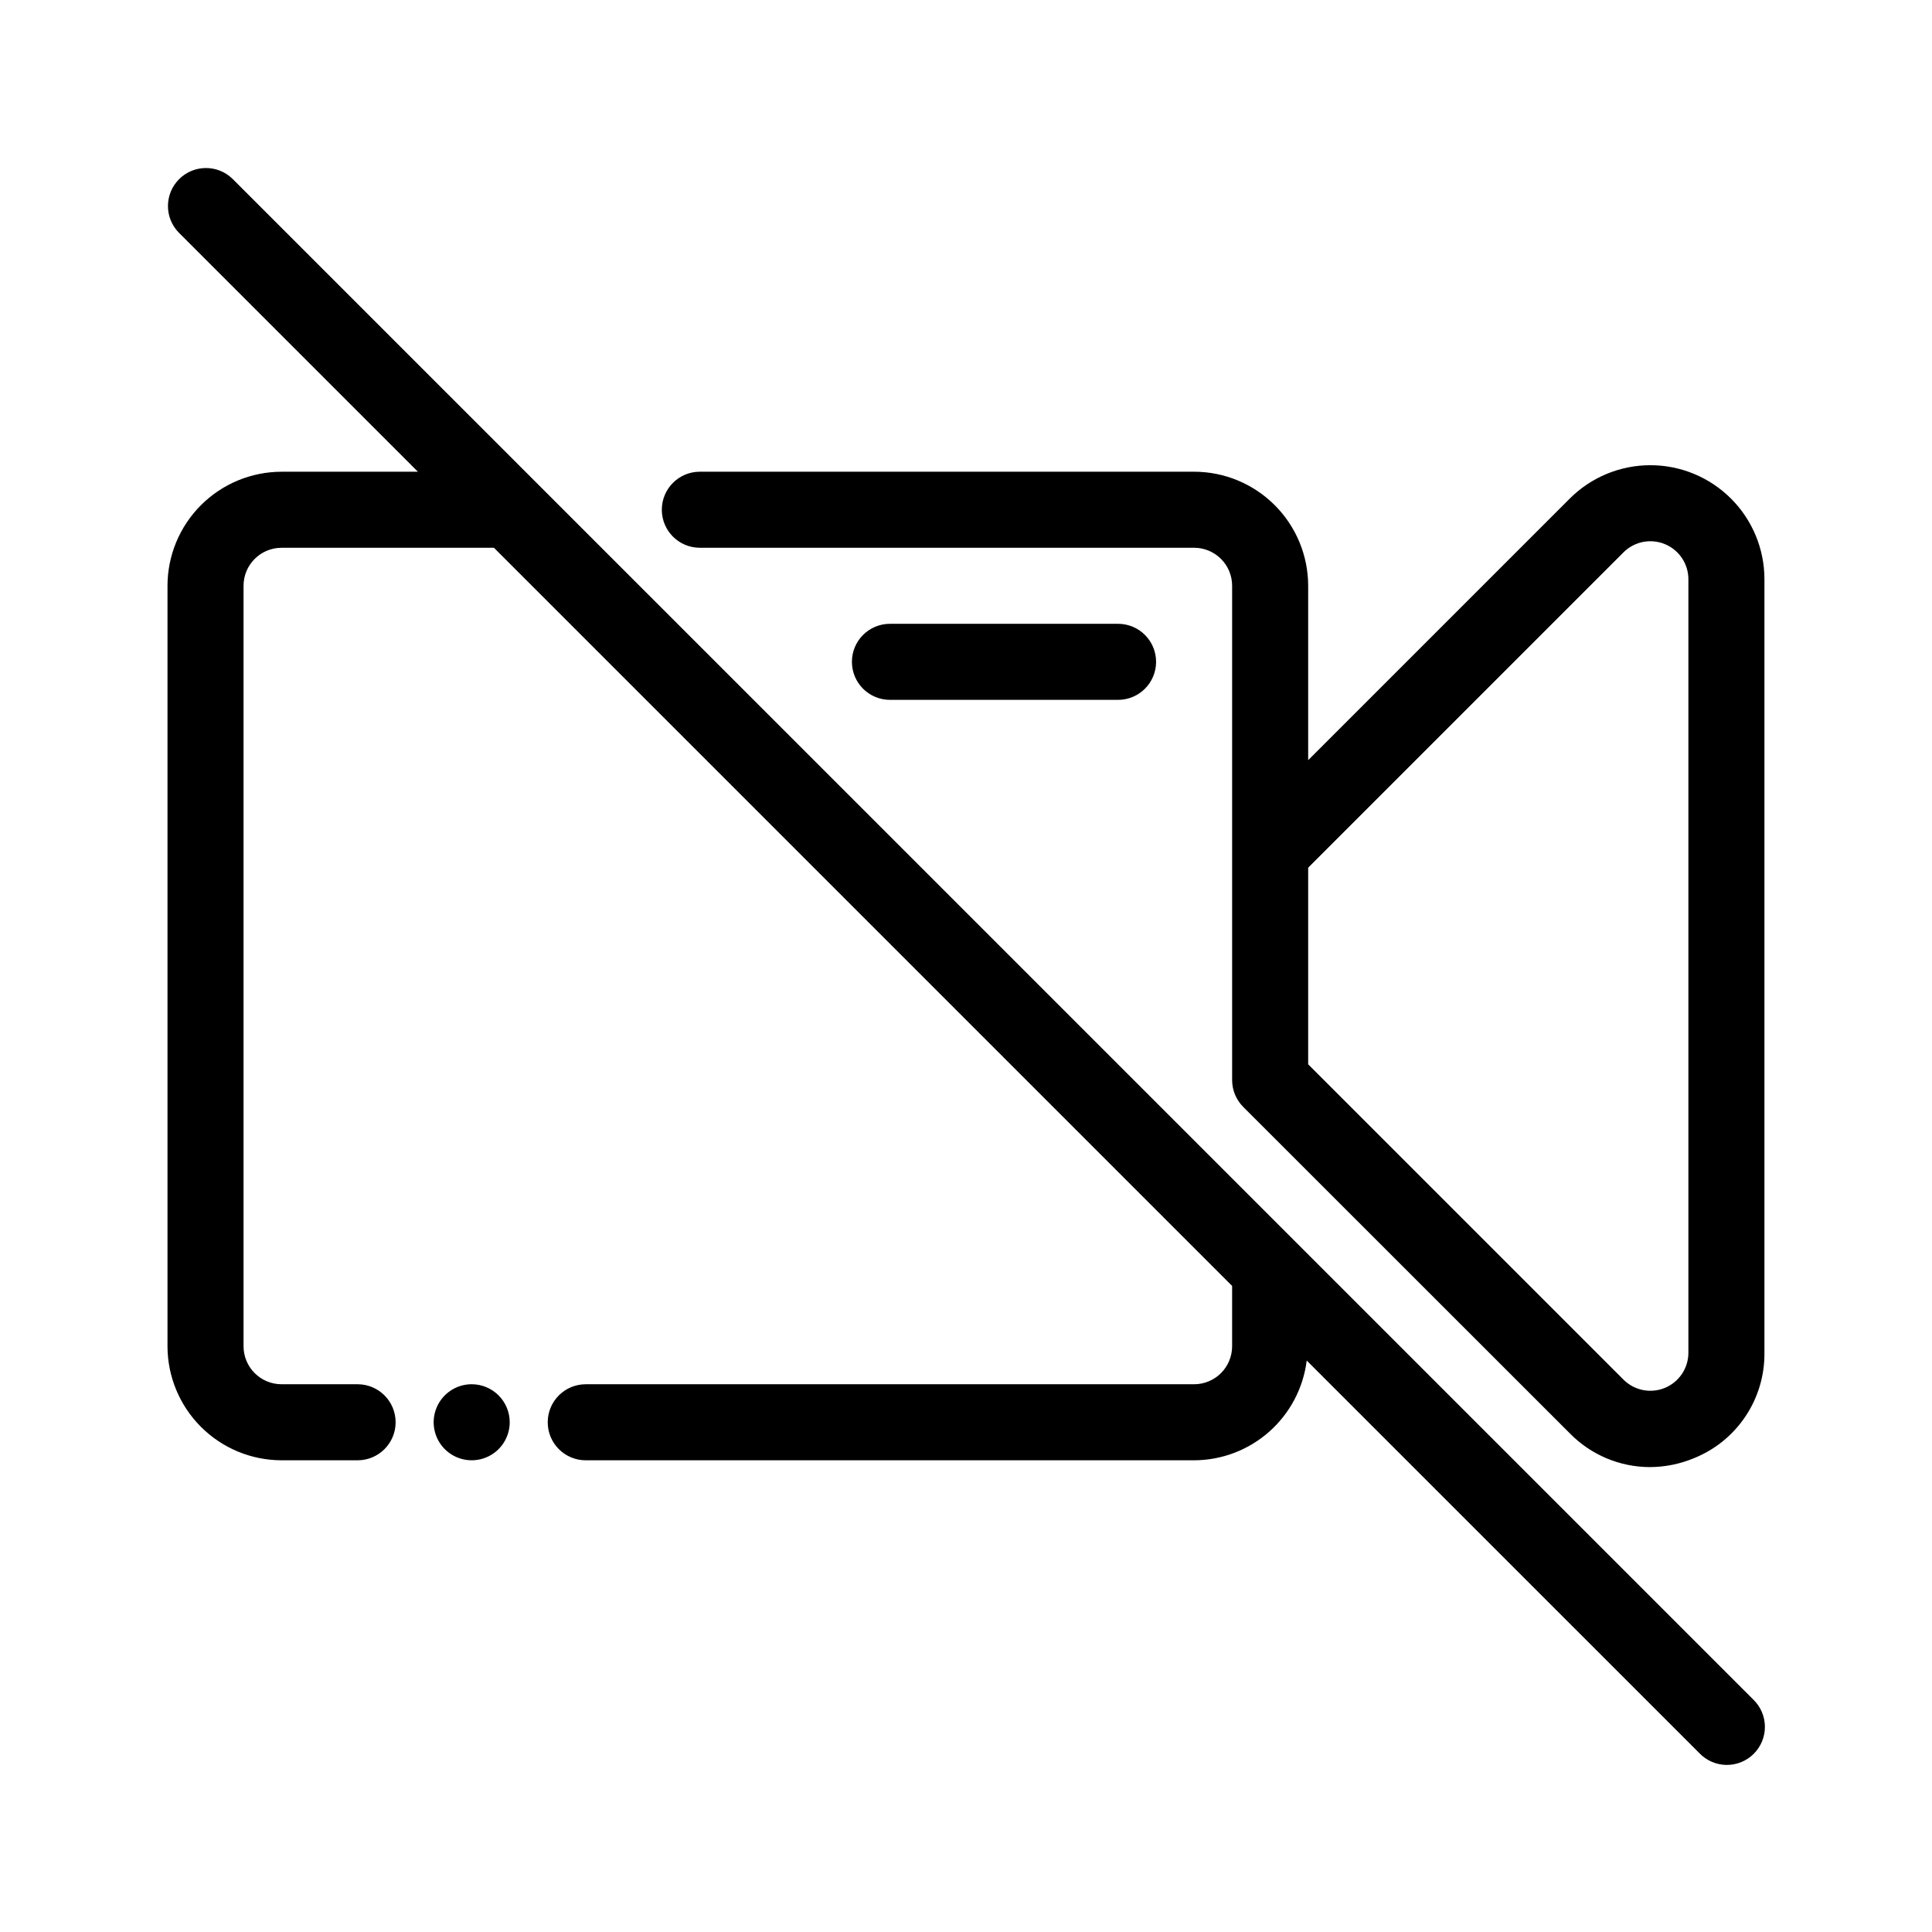 <?xml version="1.0" encoding="UTF-8"?>
<!-- Uploaded to: SVG Find, www.svgfind.com, Generator: SVG Find Mixer Tools -->
<svg fill="#000000" width="800px" height="800px" version="1.1" viewBox="144 144 512 512" xmlns="http://www.w3.org/2000/svg">
 <path d="m608.64 594.4c1.945 1.879 3.055 4.457 3.078 7.16 0.023 2.703-1.039 5.301-2.953 7.211-1.91 1.914-4.508 2.977-7.211 2.953-2.703-0.023-5.281-1.133-7.16-3.078l-104.1-104.09c-0.906 7.281-4.438 13.984-9.93 18.852-5.496 4.867-12.574 7.566-19.914 7.586h-161.22c-5.566 0-10.078-4.512-10.078-10.074 0-5.566 4.512-10.078 10.078-10.078h161.22c2.672 0 5.234-1.062 7.125-2.949 1.887-1.891 2.949-4.453 2.949-7.125v-15.98l-195.62-195.62h-56.285c-5.566 0-10.078 4.512-10.078 10.078v201.52c0 2.672 1.062 5.234 2.953 7.125 1.887 1.887 4.449 2.949 7.125 2.949h20.152c5.562 0 10.074 4.512 10.074 10.078 0 5.562-4.512 10.074-10.074 10.074h-20.152c-8.016-0.008-15.699-3.195-21.367-8.863-5.668-5.664-8.855-13.352-8.863-21.363v-201.52c0.008-8.016 3.195-15.699 8.863-21.367 5.668-5.668 13.352-8.855 21.367-8.863h36.133l-63.41-63.41c-3.82-3.953-3.766-10.238 0.121-14.125 3.887-3.887 10.172-3.941 14.125-0.121zm2.953-296.89v204.98c0.062 5.992-1.68 11.859-5.008 16.844-3.324 4.984-8.074 8.848-13.633 11.086-3.727 1.559-7.723 2.363-11.758 2.375-7.965-0.027-15.582-3.242-21.16-8.93l-86.555-86.512c-1.891-1.891-2.953-4.453-2.953-7.125v-130.99c0-2.676-1.062-5.238-2.949-7.125-1.891-1.891-4.453-2.953-7.125-2.953h-130.99c-5.566 0-10.074-4.512-10.074-10.074 0-5.566 4.508-10.078 10.074-10.078h130.99c8.012 0.008 15.699 3.195 21.363 8.863 5.668 5.668 8.855 13.352 8.863 21.367v46.211l69.316-69.316c5.668-5.668 13.355-8.852 21.371-8.852 8.02 0 15.707 3.188 21.375 8.855 5.668 5.668 8.852 13.355 8.852 21.371zm-20.152 0c0.004-4.074-2.453-7.75-6.219-9.309-3.766-1.562-8.098-0.699-10.98 2.18l-83.562 83.562v52.113l83.562 83.562c2.883 2.883 7.215 3.742 10.98 2.184 3.766-1.562 6.223-5.238 6.219-9.312zm-151.14 31.957c5.562 0 10.074-4.512 10.074-10.074 0-5.566-4.512-10.078-10.074-10.078h-60.457c-5.566 0-10.078 4.512-10.078 10.078 0 5.562 4.512 10.074 10.078 10.074zm-171.3 181.37c-4.074 0-7.75 2.457-9.309 6.223-1.559 3.762-0.699 8.098 2.184 10.98 2.883 2.879 7.215 3.742 10.98 2.184s6.223-5.234 6.223-9.309c0-2.672-1.062-5.238-2.953-7.125-1.891-1.891-4.453-2.953-7.125-2.953z"/>
</svg>